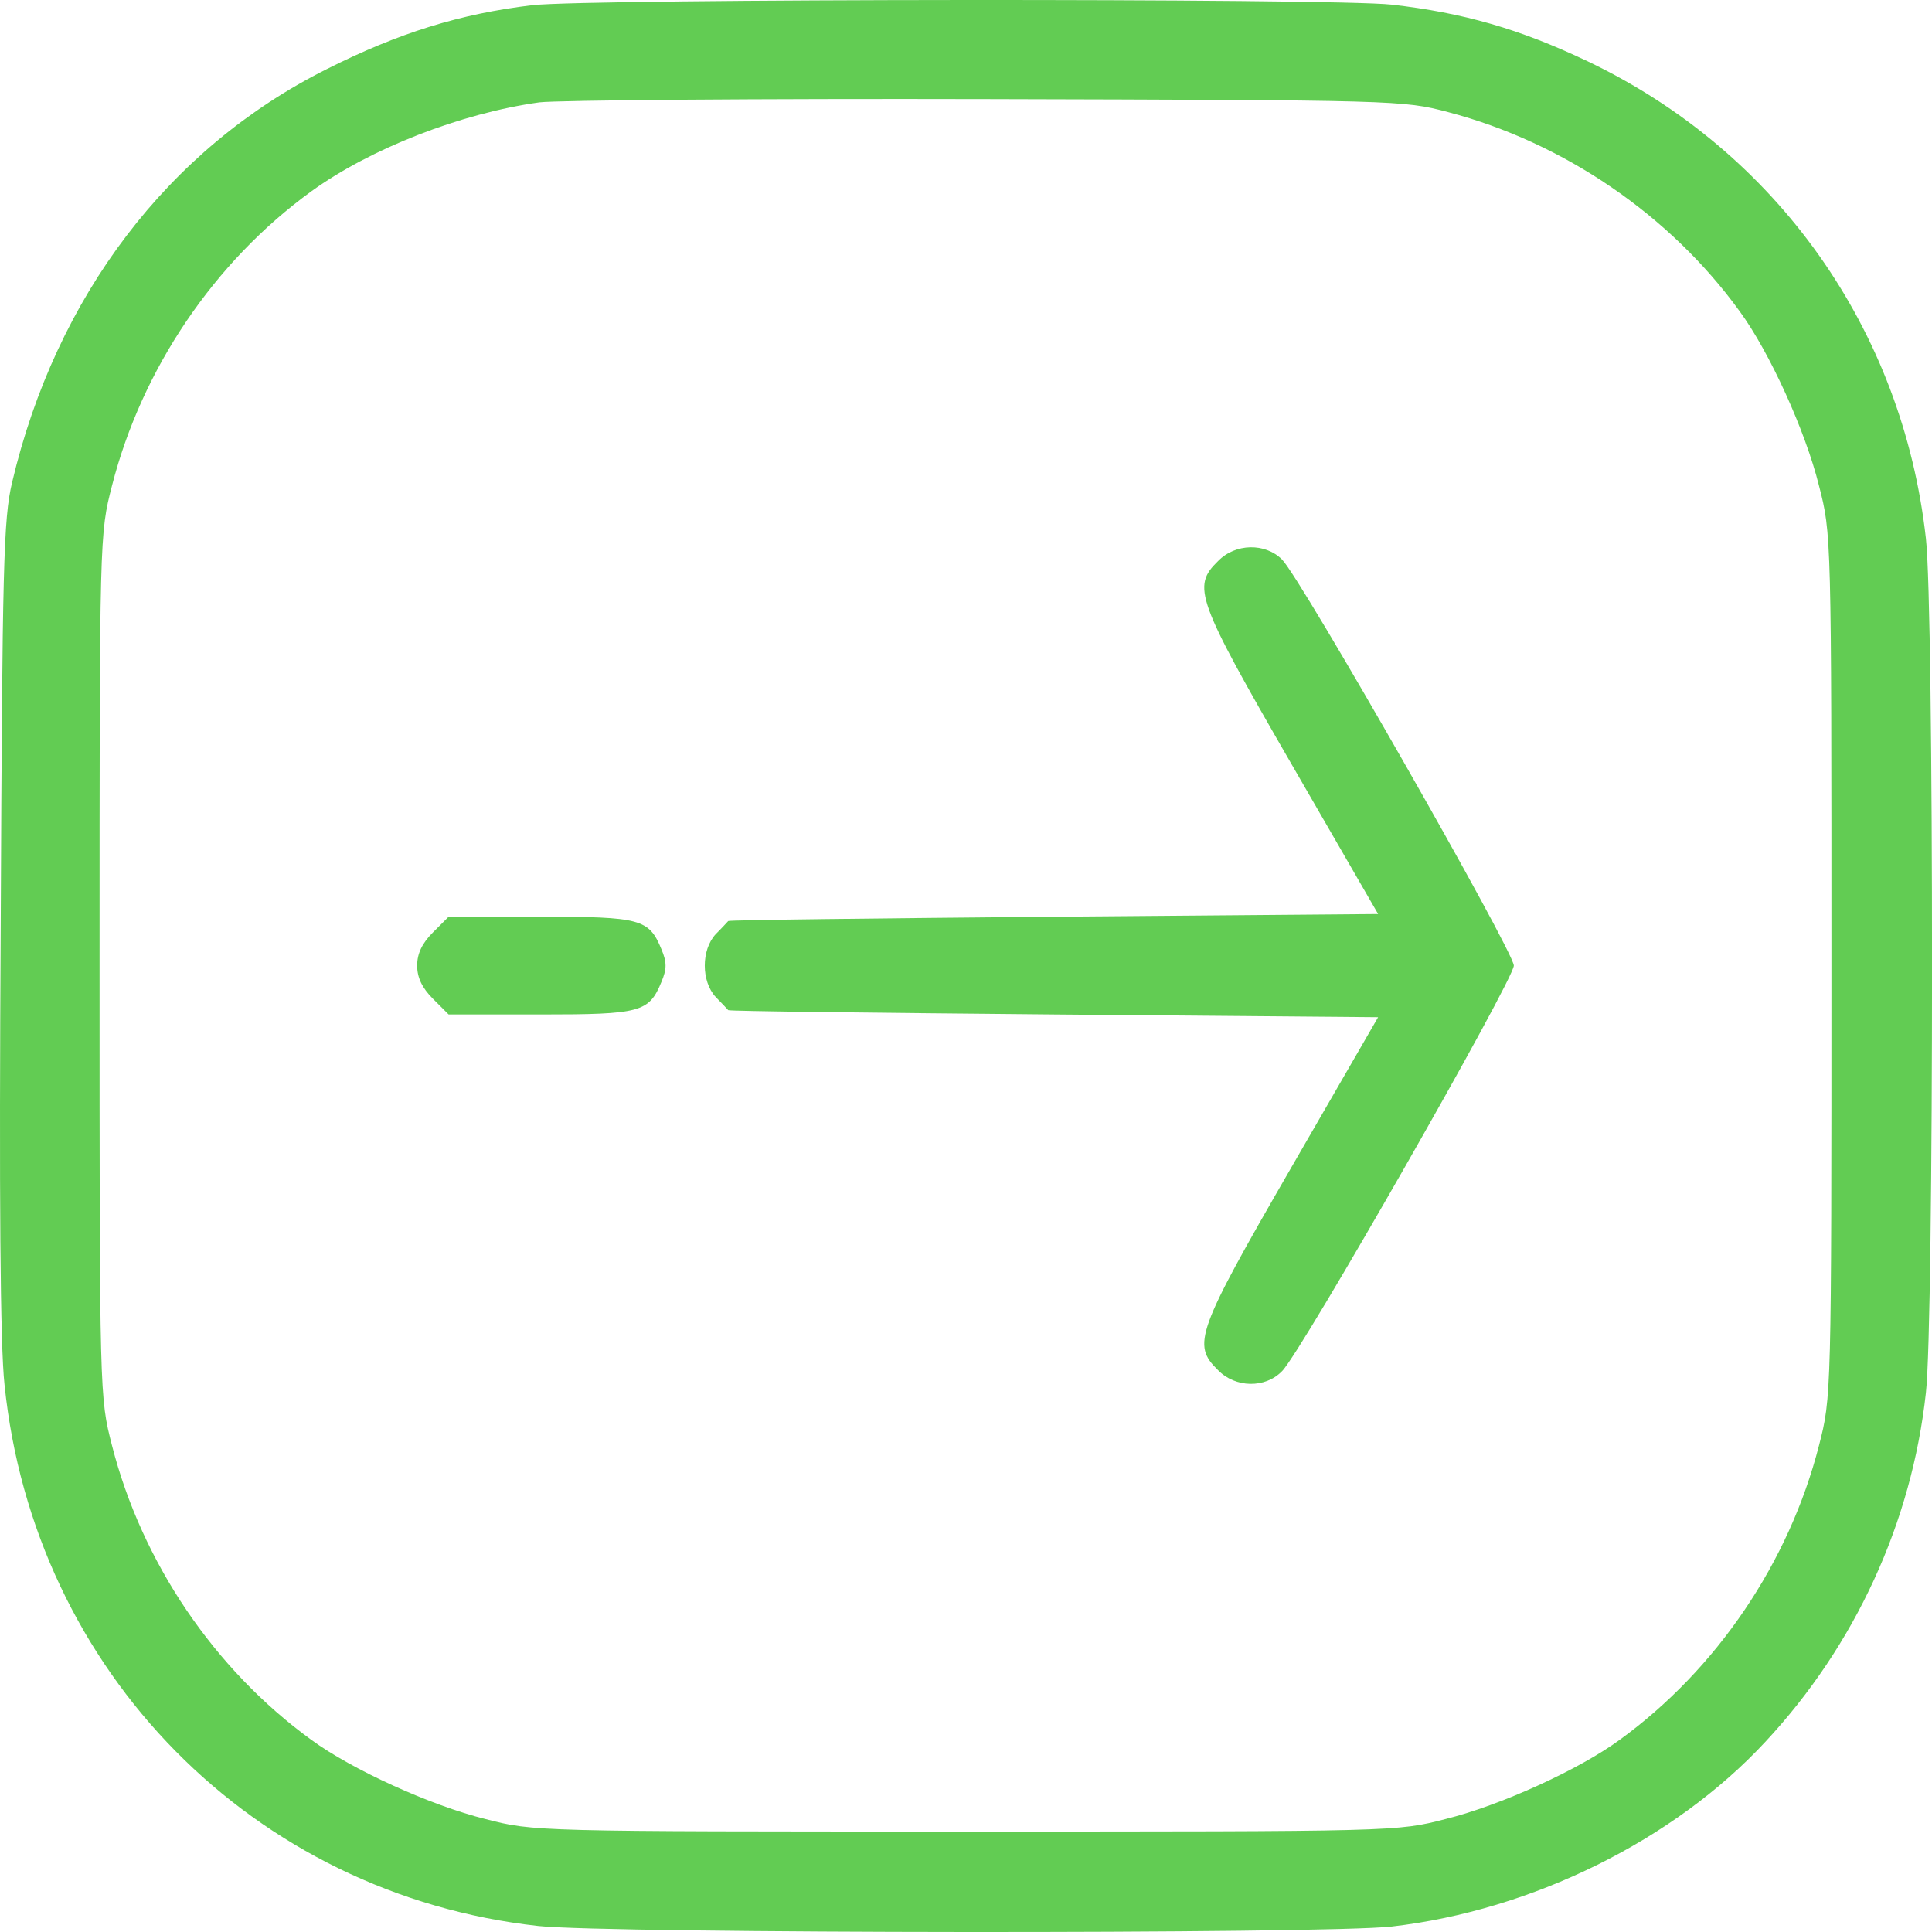 <?xml version="1.0" encoding="UTF-8"?> <svg xmlns="http://www.w3.org/2000/svg" width="38" height="38" viewBox="0 0 38 38" fill="none"> <path d="M10.469 0.102C9.048 0.272 7.842 0.646 6.421 1.362C3.314 2.921 1.103 5.825 0.238 9.488C0.068 10.204 0.046 11.111 0.014 18.191C-0.018 23.509 0.003 26.467 0.089 27.236C0.666 32.885 4.99 37.263 10.586 37.882C11.931 38.032 26.059 38.043 27.373 37.893C30.139 37.573 32.926 36.195 34.72 34.262C36.492 32.362 37.603 29.938 37.88 27.396C38.041 26.018 38.041 11.965 37.88 10.588C37.421 6.477 34.944 2.974 31.217 1.201C29.893 0.571 28.782 0.251 27.373 0.091C26.219 -0.037 11.611 -0.027 10.469 0.102ZM28.483 2.205C30.758 2.803 32.851 4.234 34.218 6.124C34.805 6.925 35.51 8.474 35.777 9.552C36.022 10.502 36.022 10.513 36.022 18.992C36.022 27.46 36.022 27.481 35.777 28.432C35.189 30.728 33.769 32.831 31.858 34.22C31.057 34.807 29.508 35.512 28.43 35.779C27.48 36.024 27.469 36.024 18.99 36.024C10.511 36.024 10.501 36.024 9.55 35.779C8.472 35.512 6.923 34.807 6.122 34.22C4.211 32.831 2.791 30.728 2.203 28.432C1.958 27.481 1.958 27.46 1.958 18.992C1.958 10.524 1.958 10.502 2.203 9.552C2.791 7.256 4.211 5.152 6.122 3.764C7.286 2.921 9.07 2.227 10.607 2.013C10.96 1.97 14.921 1.938 19.417 1.949C27.469 1.97 27.597 1.97 28.483 2.205Z" fill="#62CC53"></path> <path d="M23.956 11.037C23.443 11.538 23.528 11.784 25.397 15.02L27.106 17.978L20.731 18.031C17.217 18.063 14.334 18.095 14.323 18.116C14.313 18.127 14.206 18.245 14.078 18.373C13.79 18.682 13.79 19.302 14.078 19.611C14.206 19.74 14.313 19.857 14.323 19.868C14.334 19.889 17.217 19.921 20.731 19.953L27.106 20.007L25.397 22.965C23.528 26.2 23.443 26.446 23.956 26.948C24.297 27.3 24.885 27.311 25.216 26.969C25.589 26.606 29.775 19.27 29.775 18.992C29.775 18.714 25.589 11.378 25.216 11.005C24.885 10.674 24.297 10.684 23.956 11.037Z" fill="#62CC53"></path> <path d="M8.514 18.341C8.301 18.554 8.205 18.757 8.205 18.992C8.205 19.227 8.301 19.43 8.514 19.643L8.824 19.953H10.629C12.604 19.953 12.764 19.91 13.01 19.312C13.117 19.056 13.117 18.928 13.01 18.672C12.764 18.074 12.604 18.031 10.629 18.031H8.824L8.514 18.341Z" fill="#62CC53"></path> </svg> 